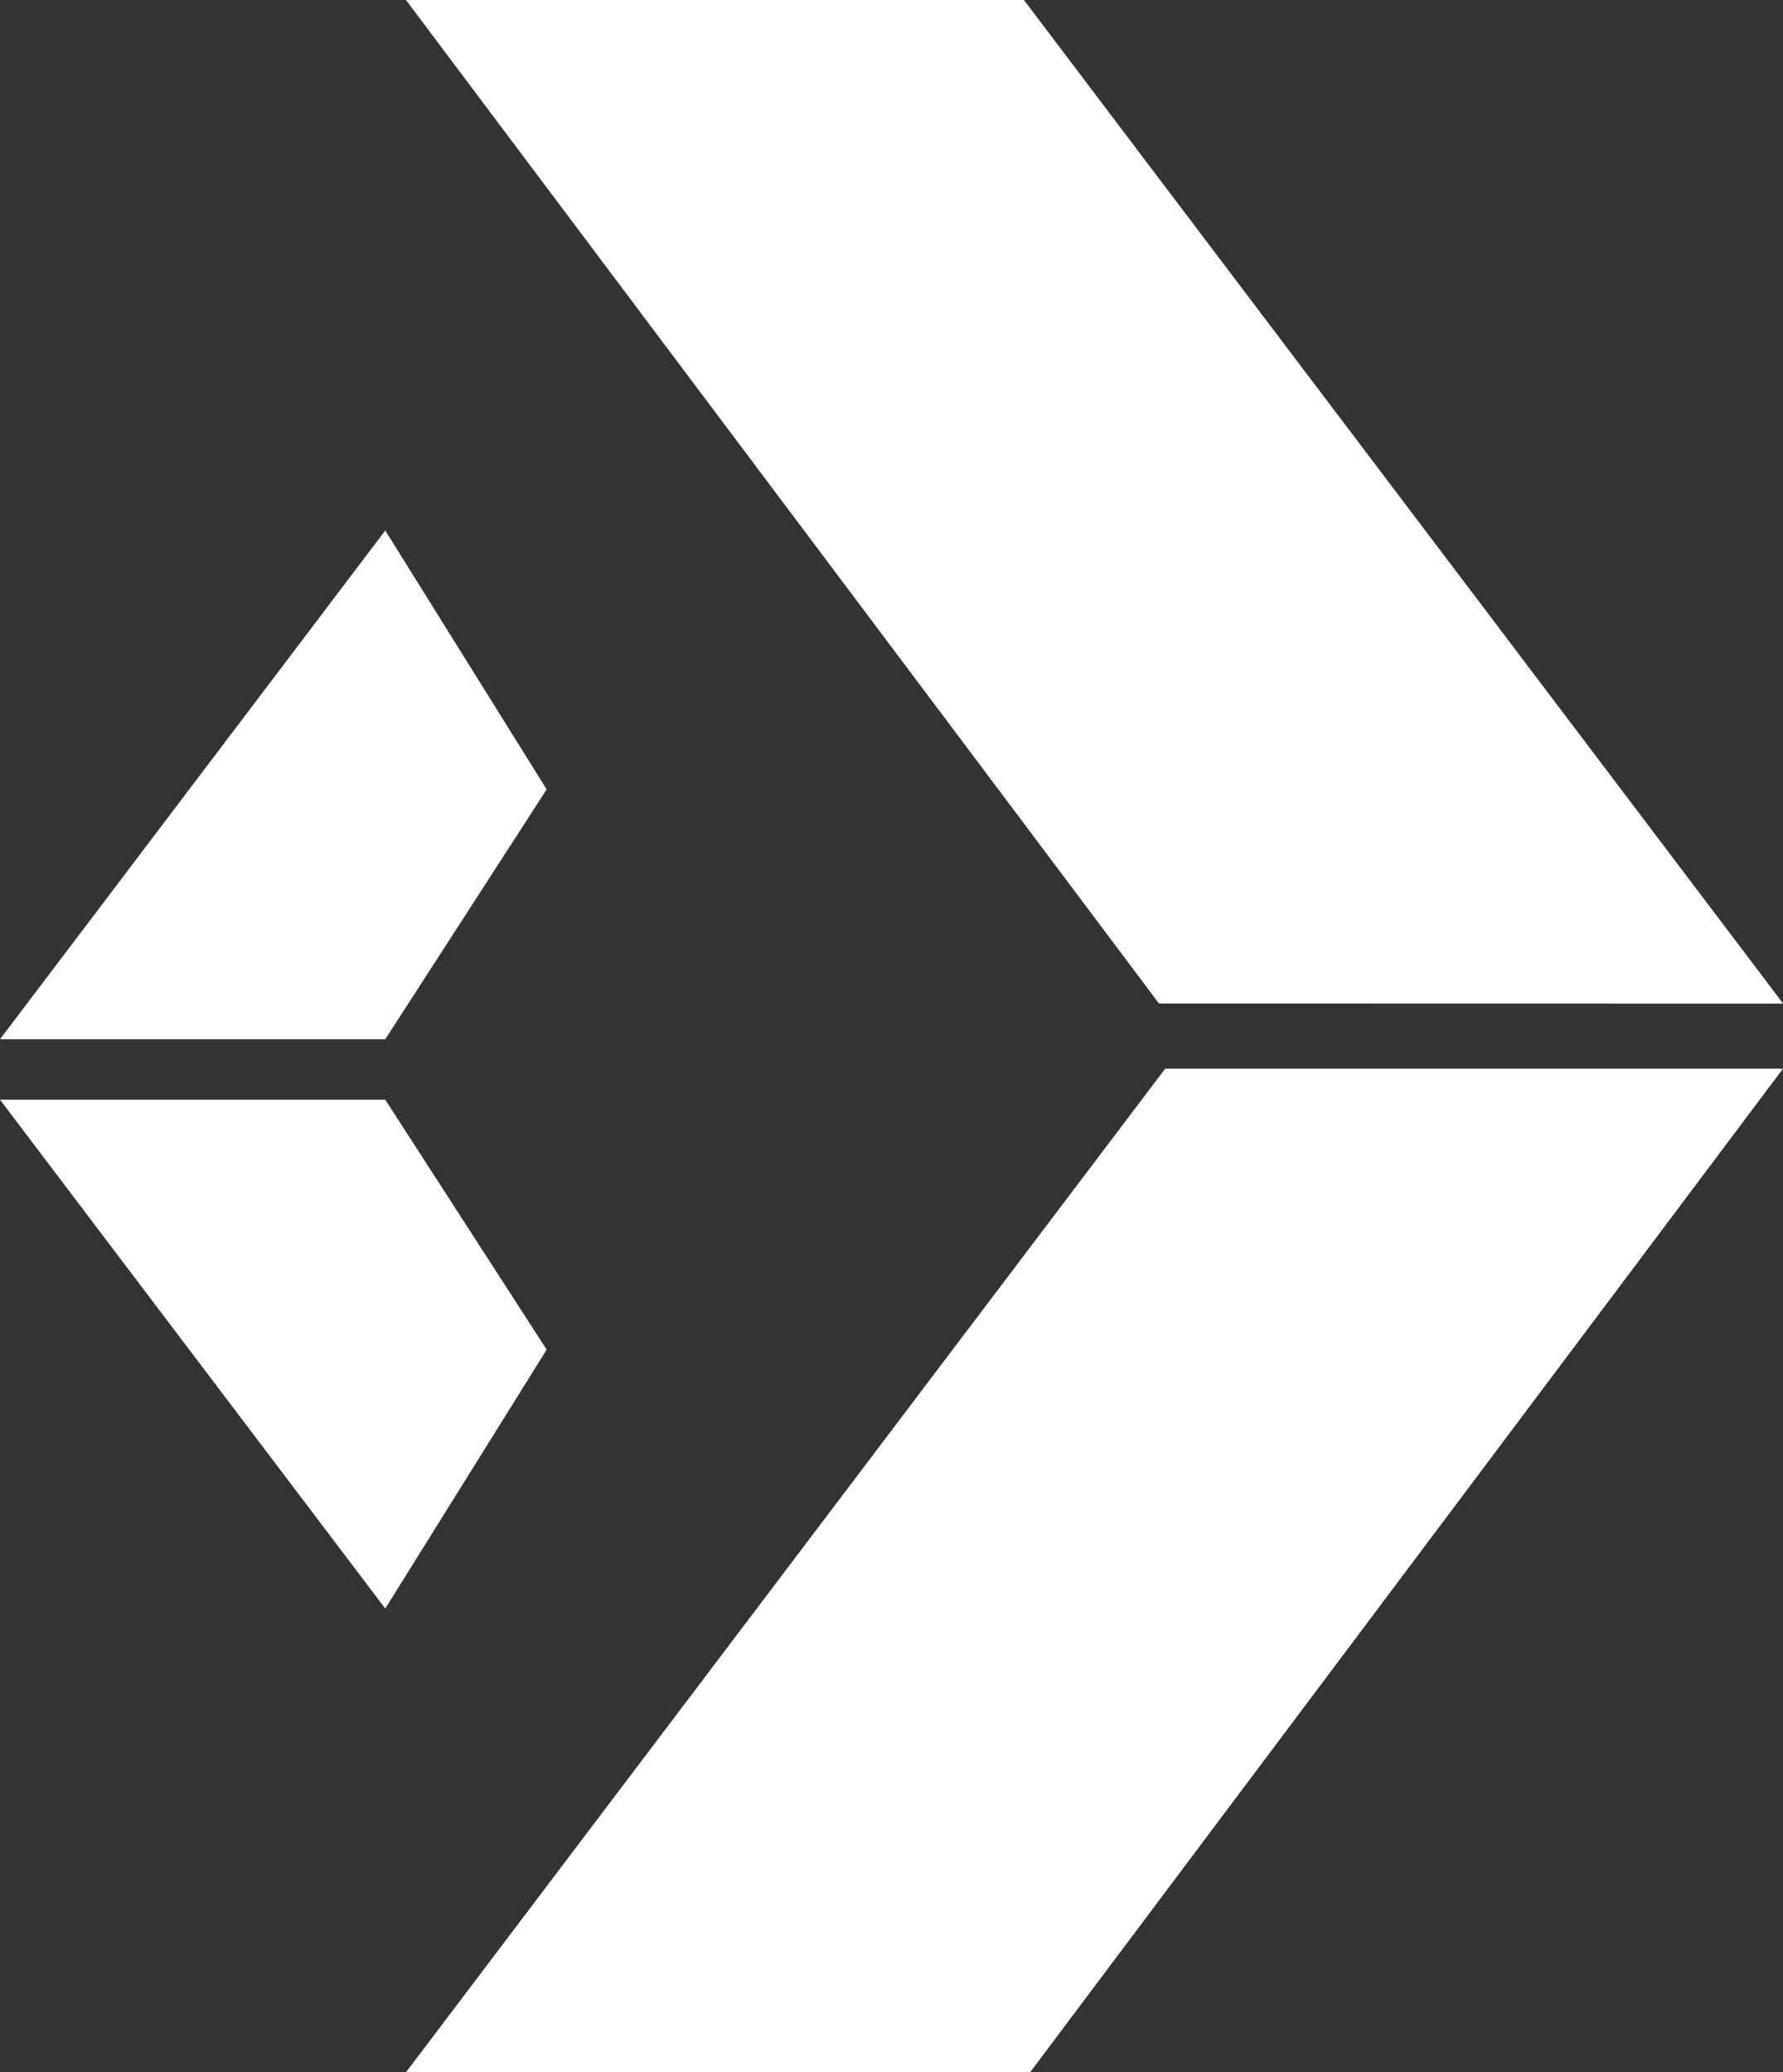 <?xml version="1.0" encoding="UTF-8"?> <svg xmlns="http://www.w3.org/2000/svg" width="185" height="215" viewBox="0 0 185 215" fill="none"><rect x="0" y="0" width="185" height="215" fill="#333333" stroke="none"/><g clip-path="url(#clip0_670_3448)"><path d="M42.121 215L120.898 110.876H185L106.882 215H42.121ZM0 114.094H39.974L56.722 140.026L39.974 166.888L0 114.094ZM0 107.821L39.974 55.04L56.722 81.899L39.974 107.821H0ZM120.255 104.111L42.121 0H106.239L185.016 104.124L120.255 104.111Z" fill="white"></path></g><defs><clipPath id="clip0_670_3448"><rect width="185" height="215" fill="white"></rect></clipPath></defs></svg> 